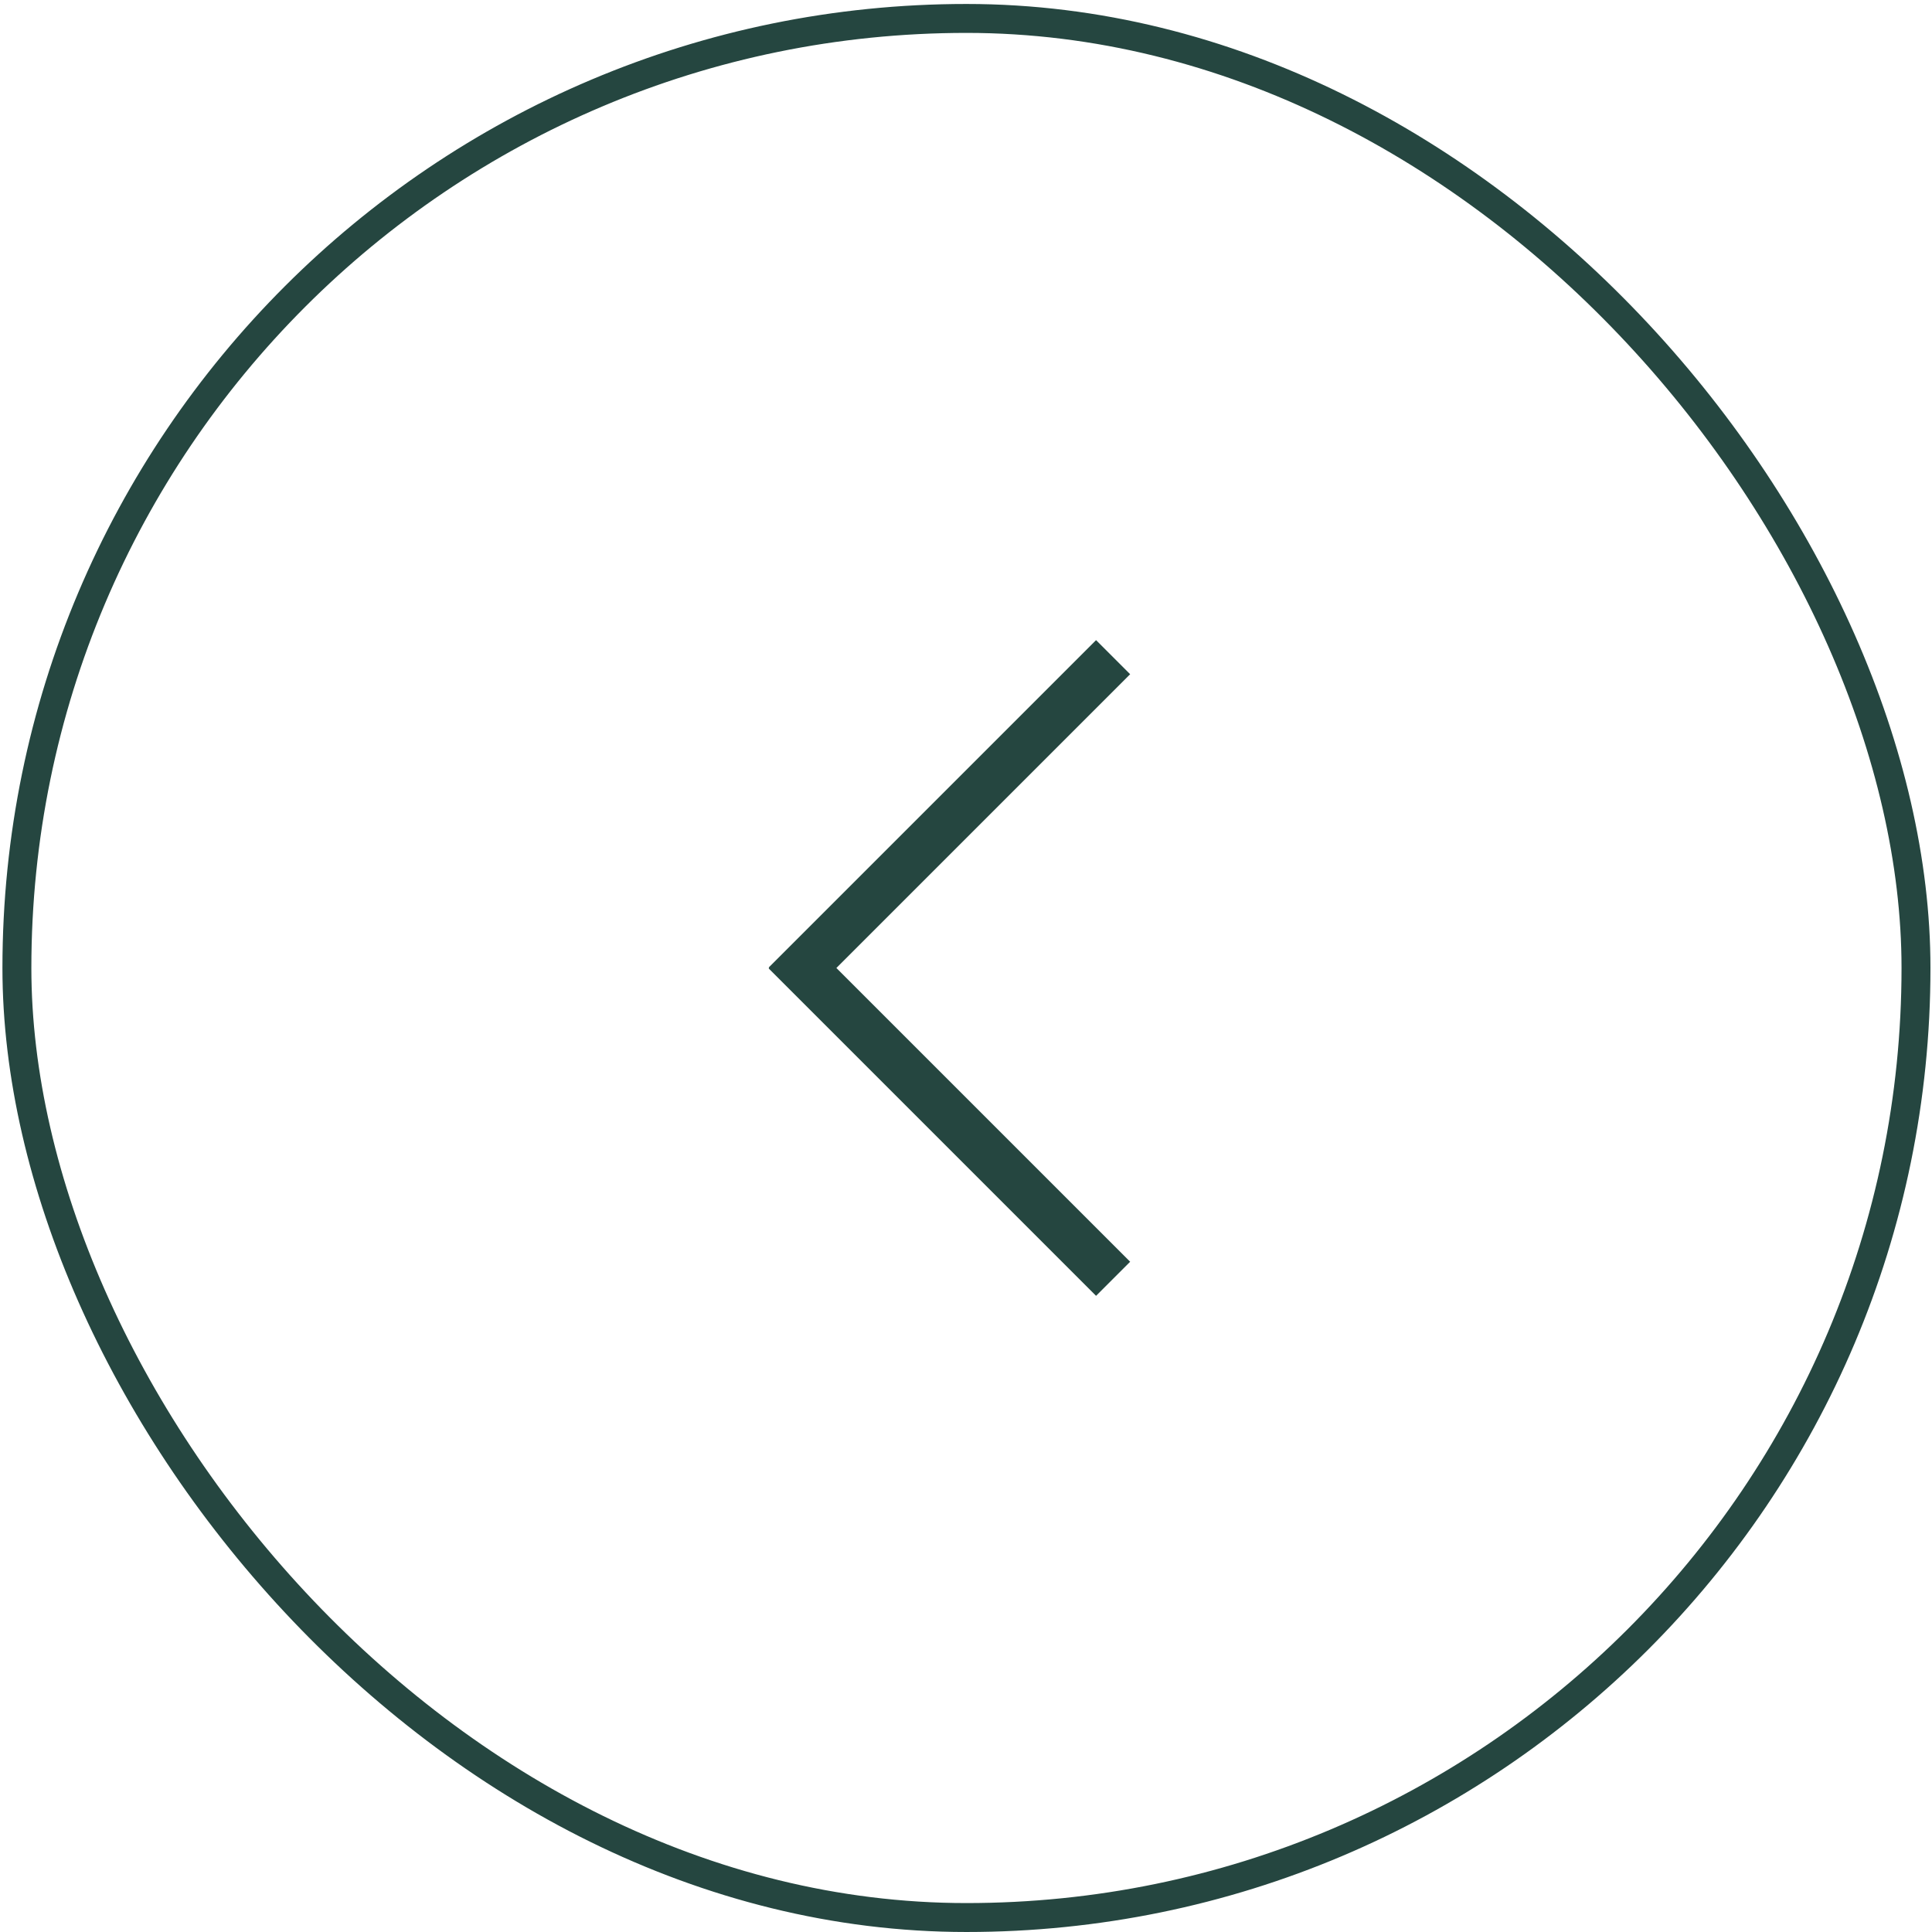 <?xml version="1.0" encoding="UTF-8"?> <svg xmlns="http://www.w3.org/2000/svg" width="295" height="295" viewBox="0 0 295 295" fill="none"> <rect x="2.58" y="2.815" width="289.976" height="289.976" rx="144.988" stroke="#254640" stroke-width="4.417"></rect> <line x1="169.962" y1="195.26" x2="119.97" y2="145.268" stroke="#254640" stroke-width="7.361"></line> <line y1="-3.681" x2="70.7" y2="-3.681" transform="matrix(-0.707 0.707 0.707 0.707 172.564 102.949)" stroke="#254640" stroke-width="7.361"></line> </svg> 